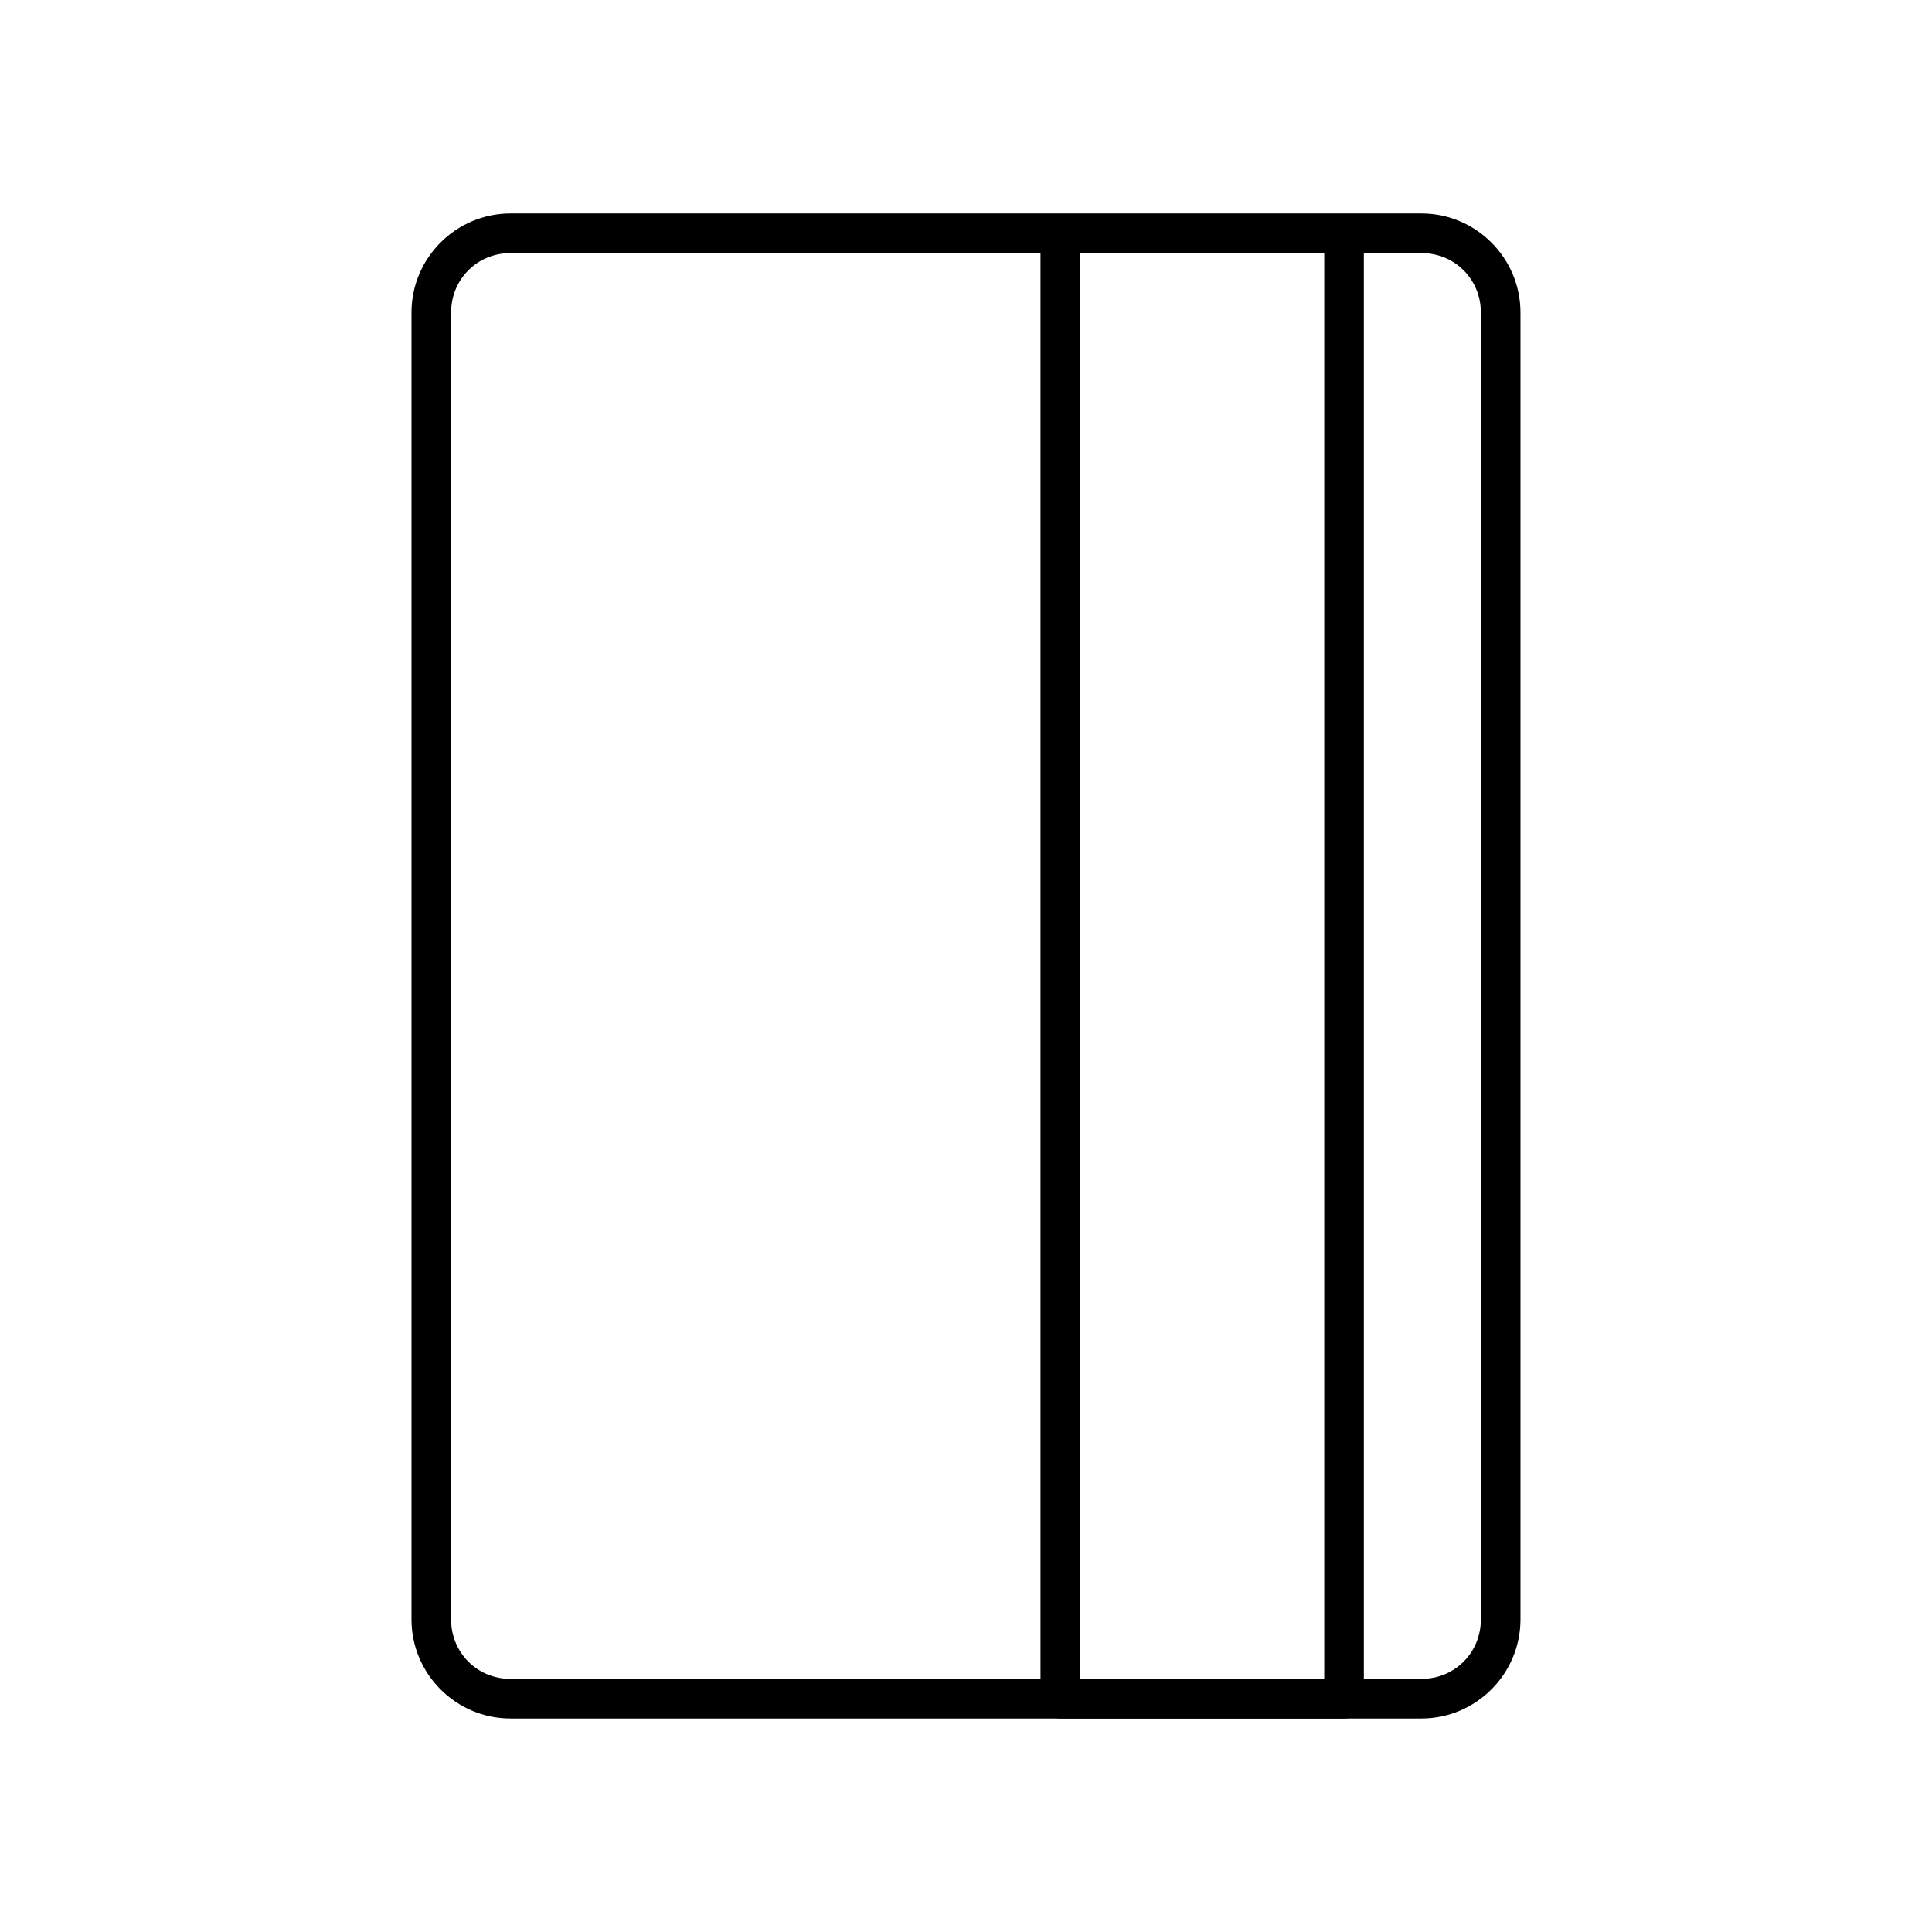 <?xml version="1.0" encoding="UTF-8"?>
<!-- Uploaded to: SVG Repo, www.svgrepo.com, Generator: SVG Repo Mixer Tools -->
<svg fill="#000000" width="800px" height="800px" version="1.1" viewBox="144 144 512 512" xmlns="http://www.w3.org/2000/svg">
 <g>
  <path d="m279.29 200.57c-14.445 0-26.238 11.793-26.238 26.238v346.37c0 14.445 11.793 26.238 26.238 26.238h241.41c14.445 0 26.238-11.793 26.238-26.238v-346.37c0-14.445-11.793-26.238-26.238-26.238zm0 10.496h241.41c8.812 0 15.742 6.93 15.742 15.742v346.37c0 8.812-6.93 15.742-15.742 15.742h-241.41c-8.812 0.004-15.742-6.926-15.742-15.738v-346.37c0-8.816 6.93-15.746 15.742-15.746z"/>
  <path d="m424.93 203.89c-1.395 0.016-2.727 0.59-3.699 1.59-0.973 1-1.508 2.344-1.488 3.742v384.95c0.004 2.898 2.352 5.246 5.25 5.246h75.195c2.898 0 5.246-2.348 5.246-5.246v-384.95c0.02-1.406-0.523-2.762-1.512-3.762-0.984-1-2.332-1.562-3.734-1.562-1.406 0-2.754 0.562-3.738 1.562-0.988 1-1.531 2.356-1.512 3.762v379.7h-64.699v-379.7c0.023-1.418-0.527-2.785-1.527-3.789s-2.363-1.559-3.781-1.543z"/>
 </g>
</svg>